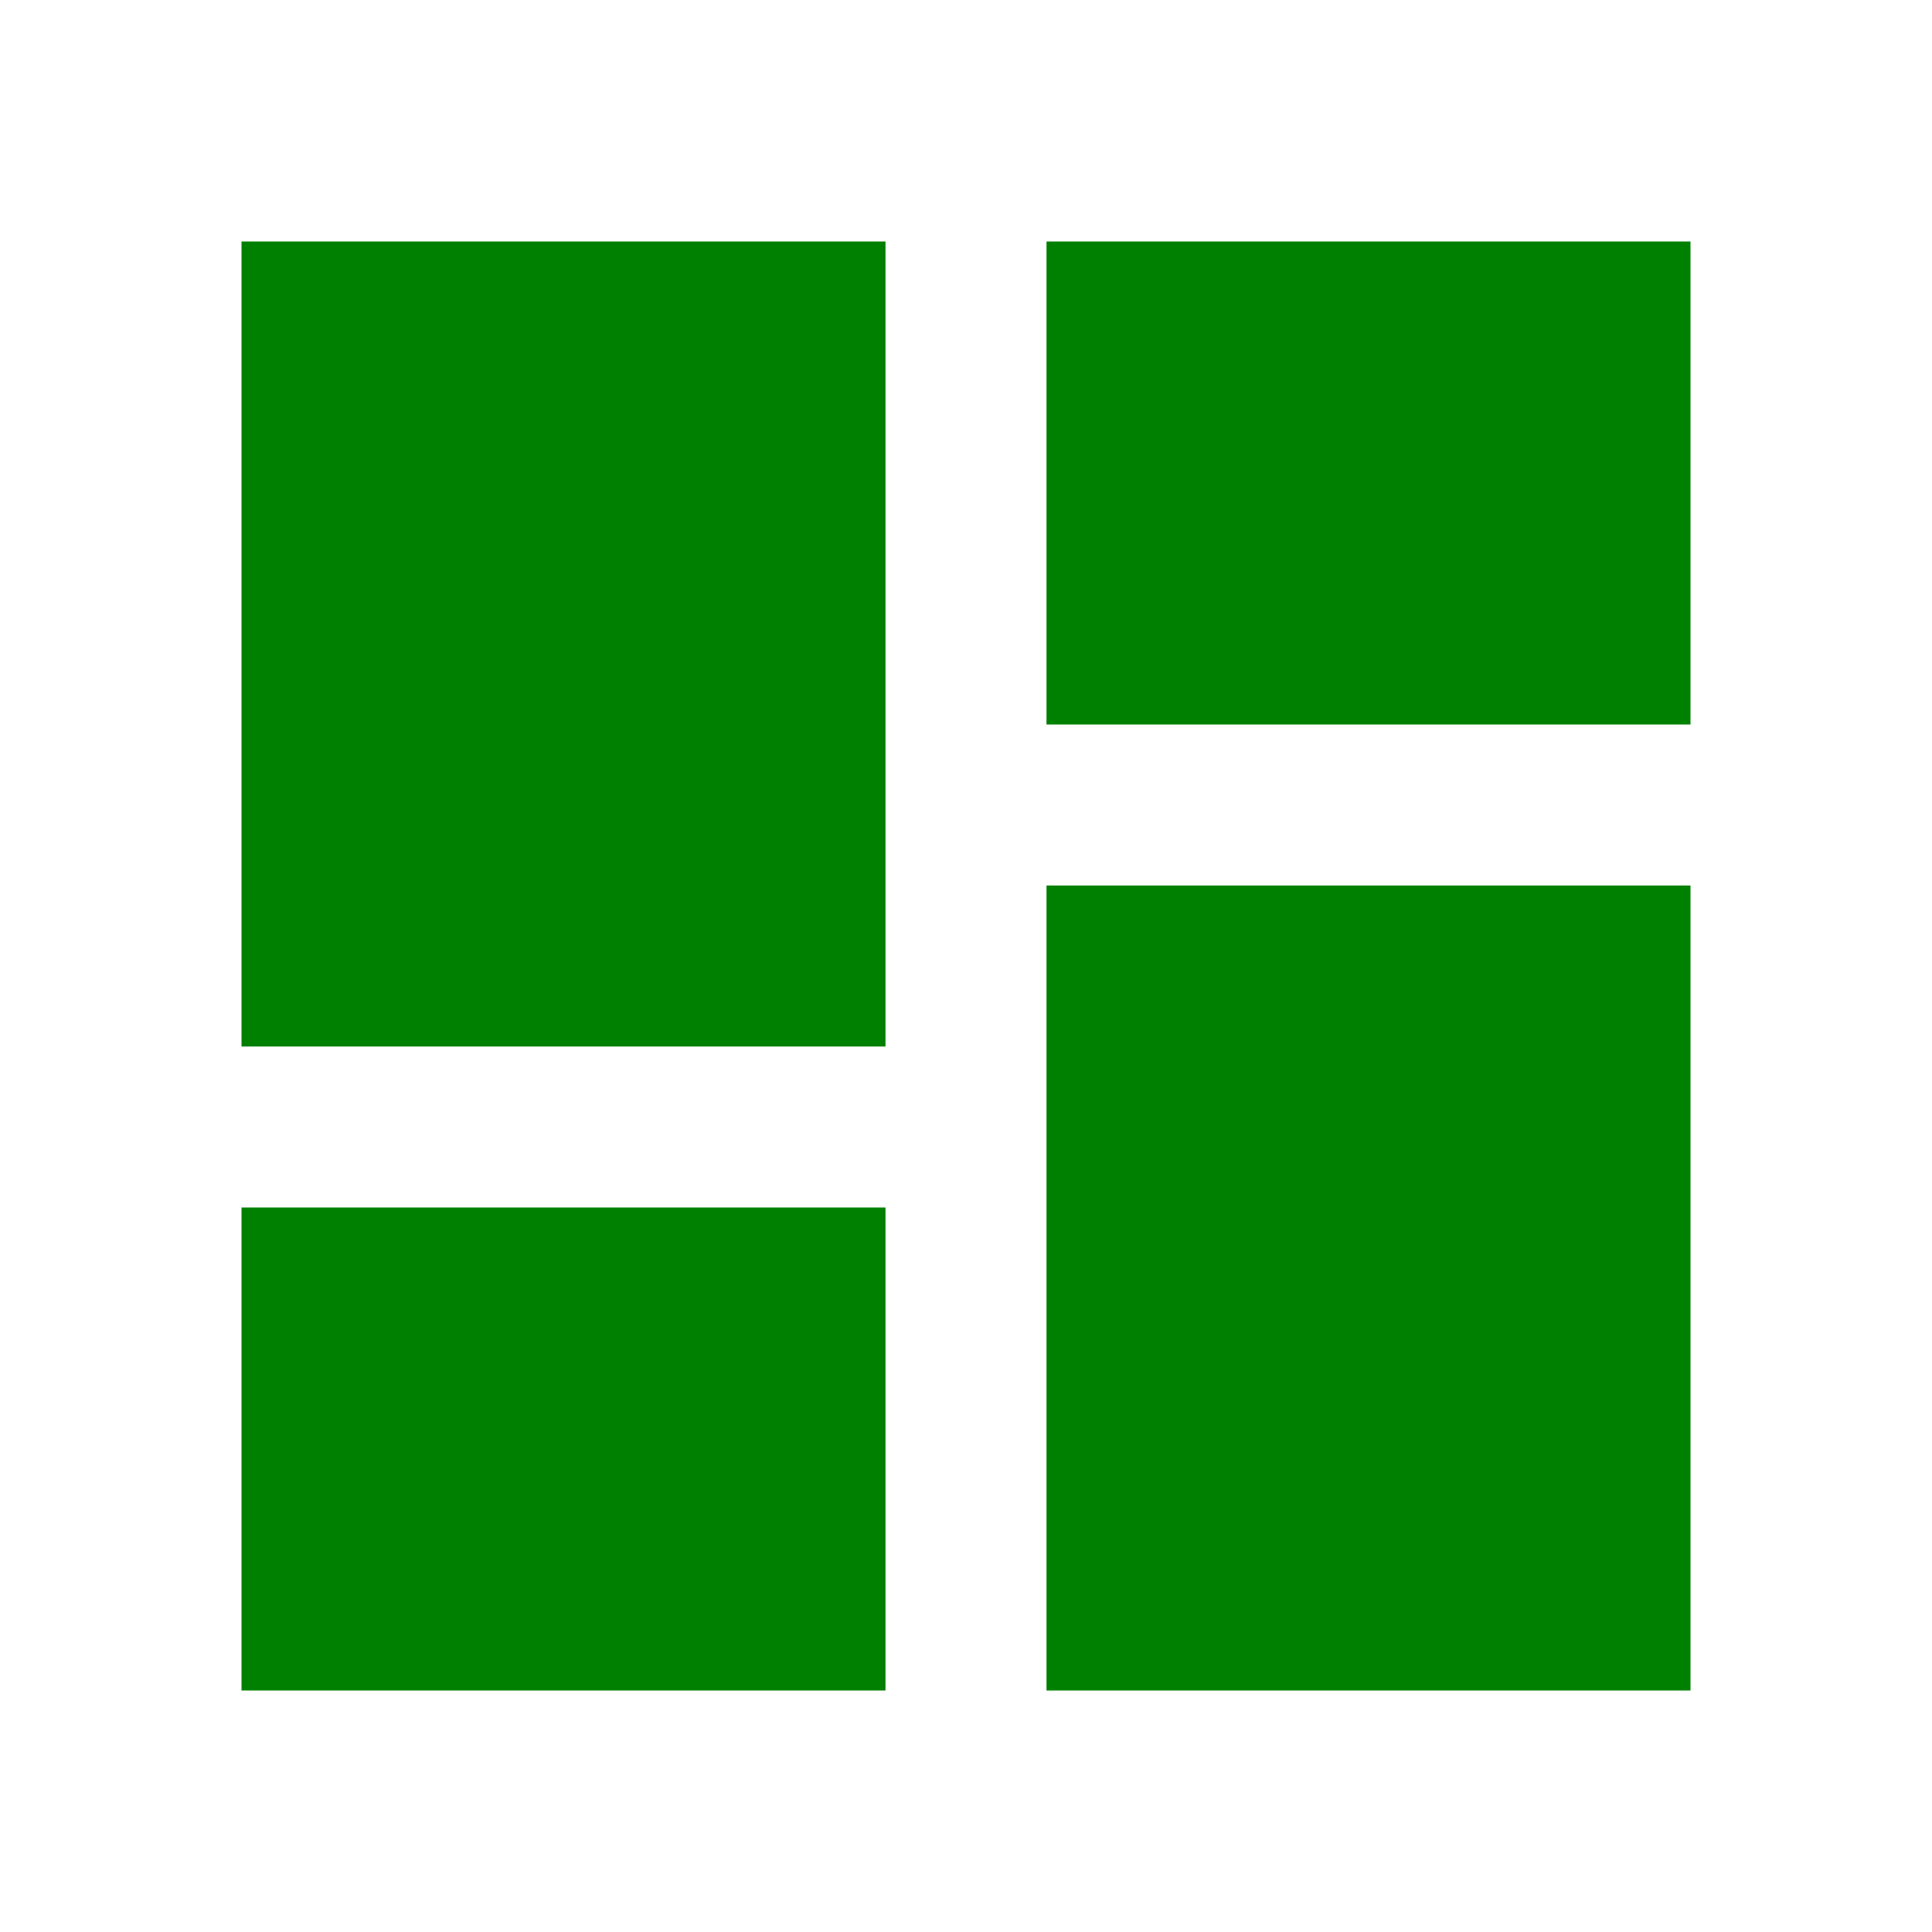 <svg id="main" xmlns="http://www.w3.org/2000/svg" height="24px" viewBox="0 0 24 24" width="24px" fill="#ffffff">
  <style>
    path { fill: green; }
    @media (prefers-color-scheme: dark) {
      path { fill: lightgreen; }
    }
  </style>
  <path
    id="path"
    d="M3 13h8V3H3v10zm0 8h8v-6H3v6zm10 0h8V11h-8v10zm0-18v6h8V3h-8z"/>
</svg>
